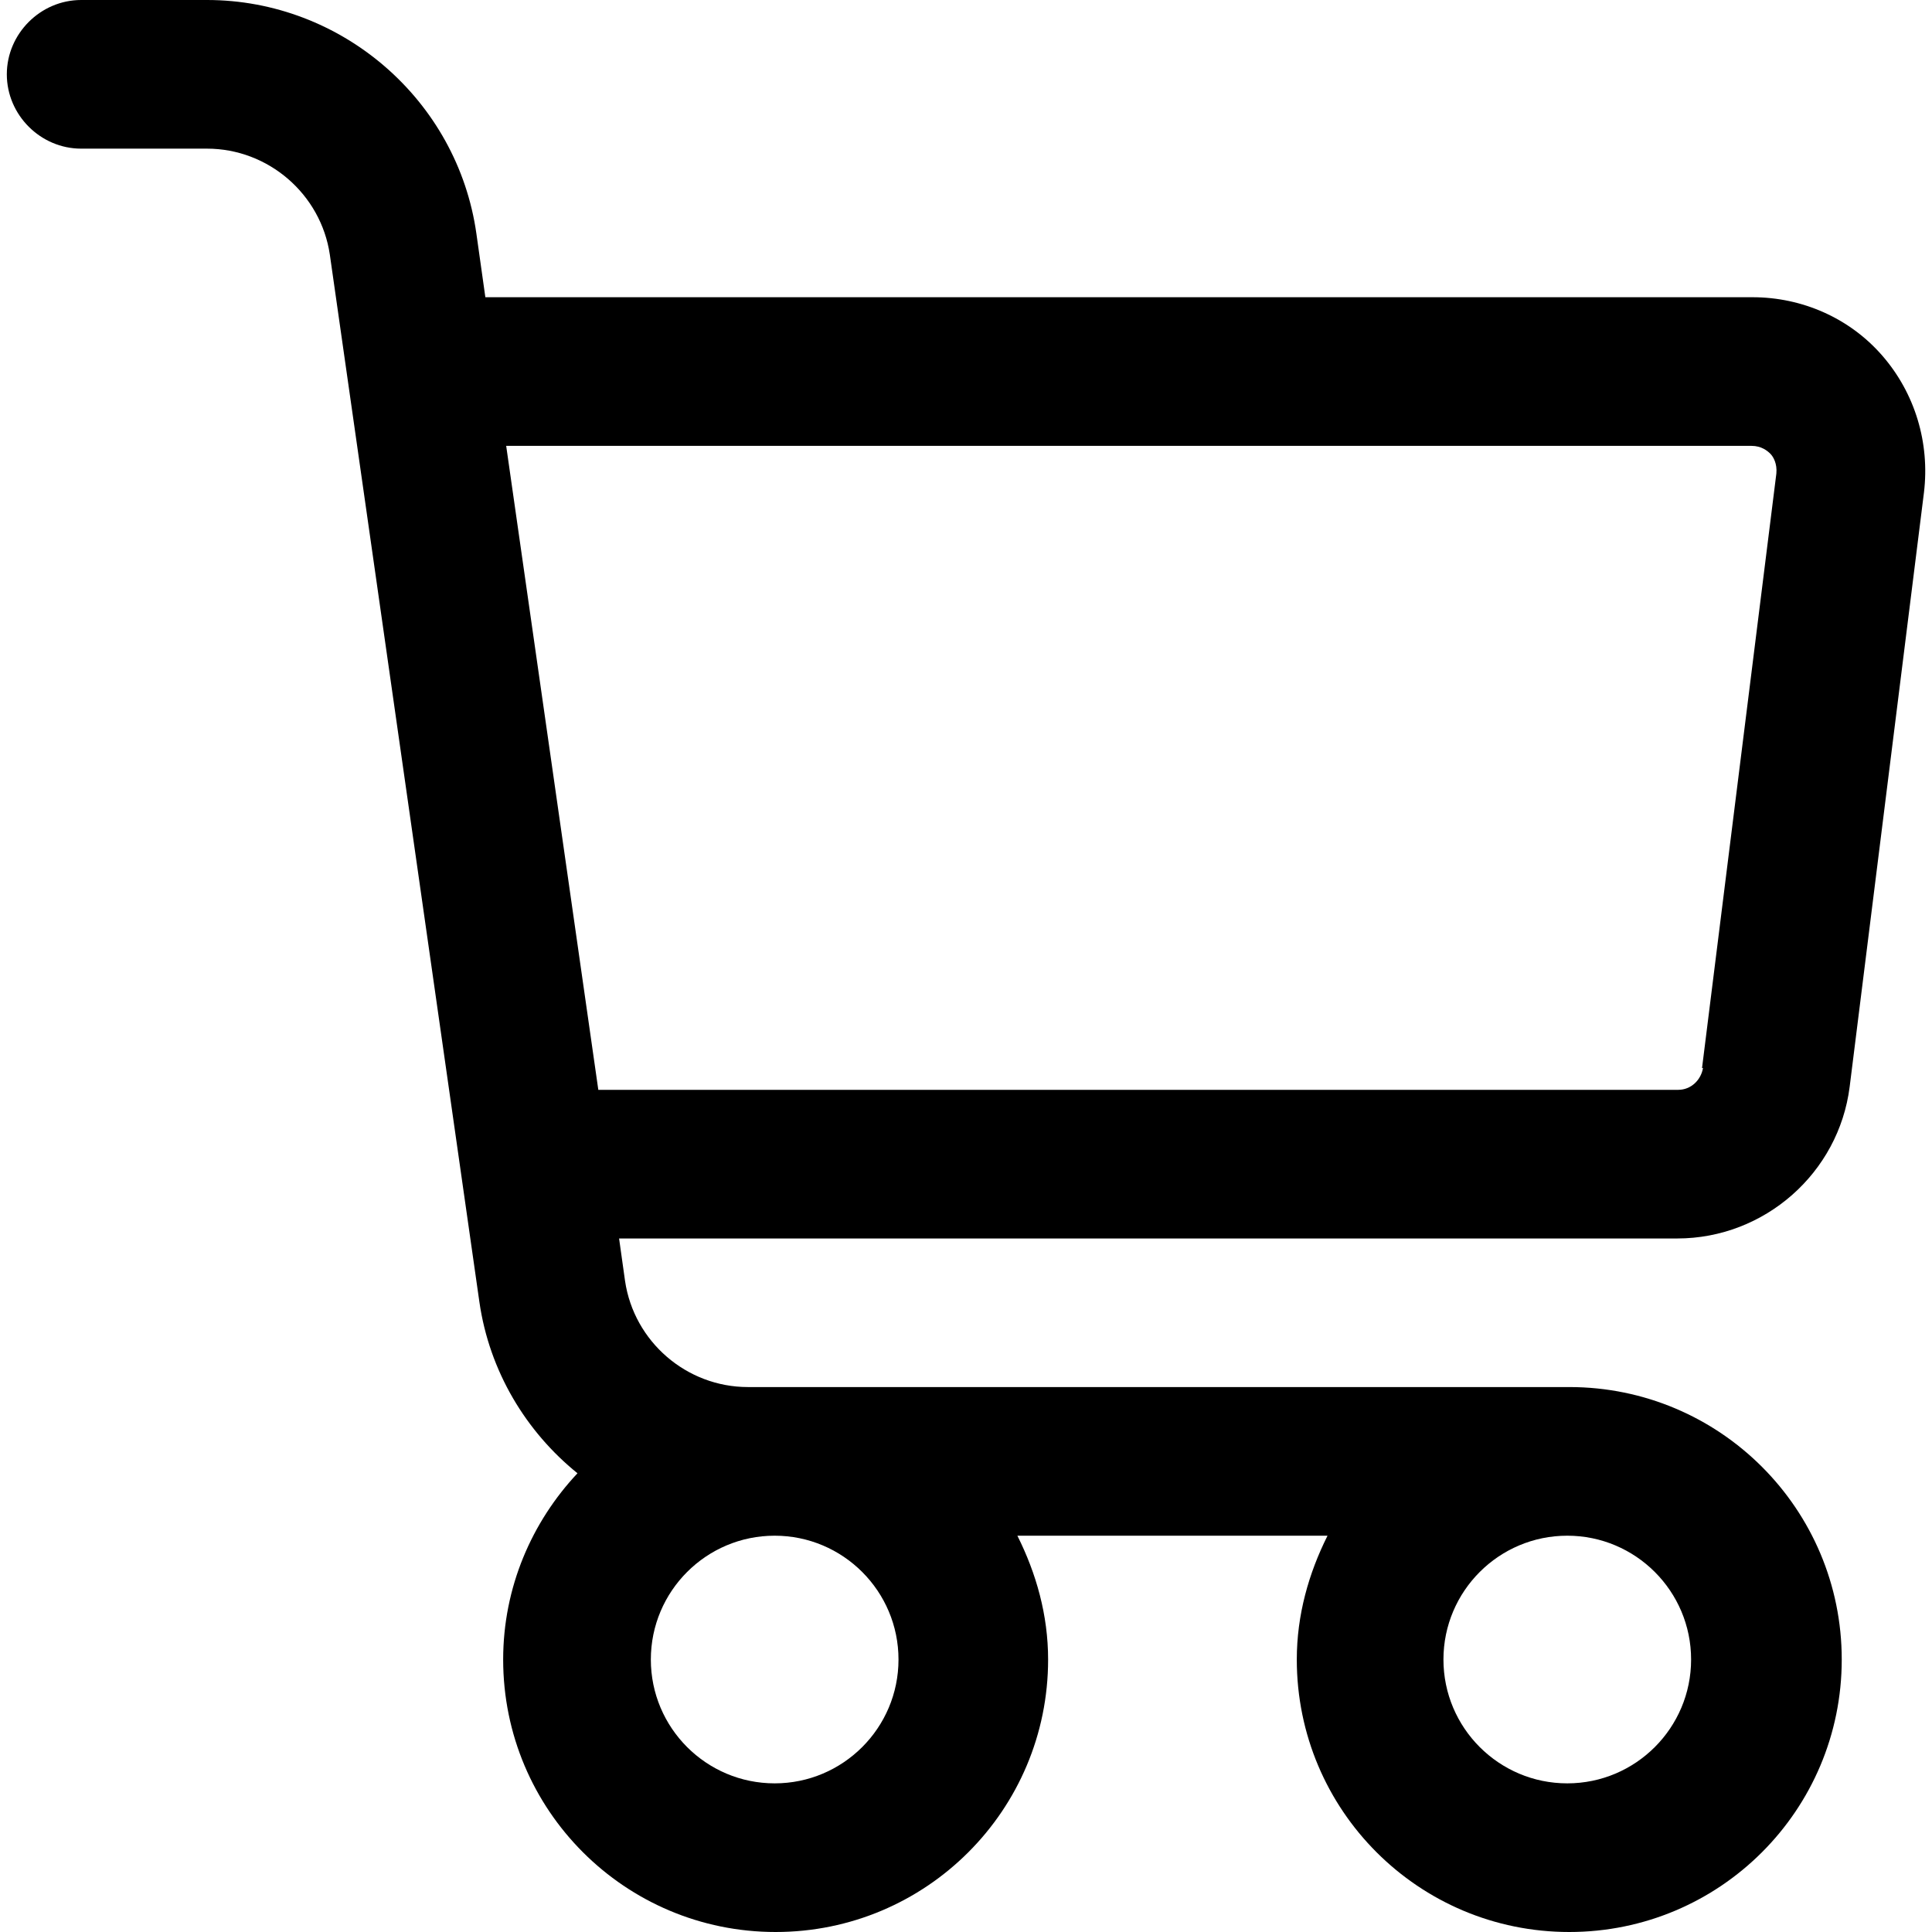 <svg width="32" height="32" viewBox="0 0 32 32" fill="none" xmlns="http://www.w3.org/2000/svg">
<path d="M31.177 5.891C30.636 5.268 29.848 4.923 29.028 4.923H8.039L7.891 3.873C7.579 1.657 5.659 0 3.428 0H1.344C0.671 0 0.113 0.558 0.113 1.231C0.113 1.904 0.671 2.462 1.344 2.462H3.428C4.445 2.462 5.315 3.216 5.463 4.217L7.94 21.563C8.105 22.712 8.712 23.713 9.565 24.402C8.81 25.206 8.334 26.289 8.334 27.487C8.334 29.982 10.353 32 12.847 32C15.341 32 17.36 29.982 17.36 27.487C17.36 26.749 17.163 26.059 16.851 25.436H21.988C21.676 26.059 21.479 26.749 21.479 27.487C21.479 29.982 23.497 32 25.992 32C28.486 32 30.505 29.982 30.505 27.487C30.505 24.993 28.486 22.974 25.992 22.974H12.388C11.37 22.974 10.501 22.22 10.353 21.218L10.254 20.513H27.78C29.225 20.513 30.455 19.43 30.636 18.002L31.867 8.156C31.965 7.335 31.719 6.515 31.177 5.891ZM14.882 27.487C14.882 28.619 13.963 29.538 12.831 29.538C11.698 29.538 10.78 28.619 10.78 27.487C10.78 26.355 11.698 25.436 12.831 25.436C13.963 25.436 14.882 26.355 14.882 27.487ZM28.01 27.487C28.01 28.619 27.091 29.538 25.959 29.538C24.827 29.538 23.908 28.619 23.908 27.487C23.908 26.355 24.827 25.436 25.959 25.436C27.091 25.436 28.01 26.355 28.01 27.487ZM28.207 17.69C28.174 17.887 28.01 18.051 27.797 18.051H9.91L8.384 7.385H29.011C29.175 7.385 29.274 7.467 29.323 7.516C29.372 7.565 29.438 7.68 29.422 7.844L28.191 17.69H28.207Z" fill="black"/>
</svg>
